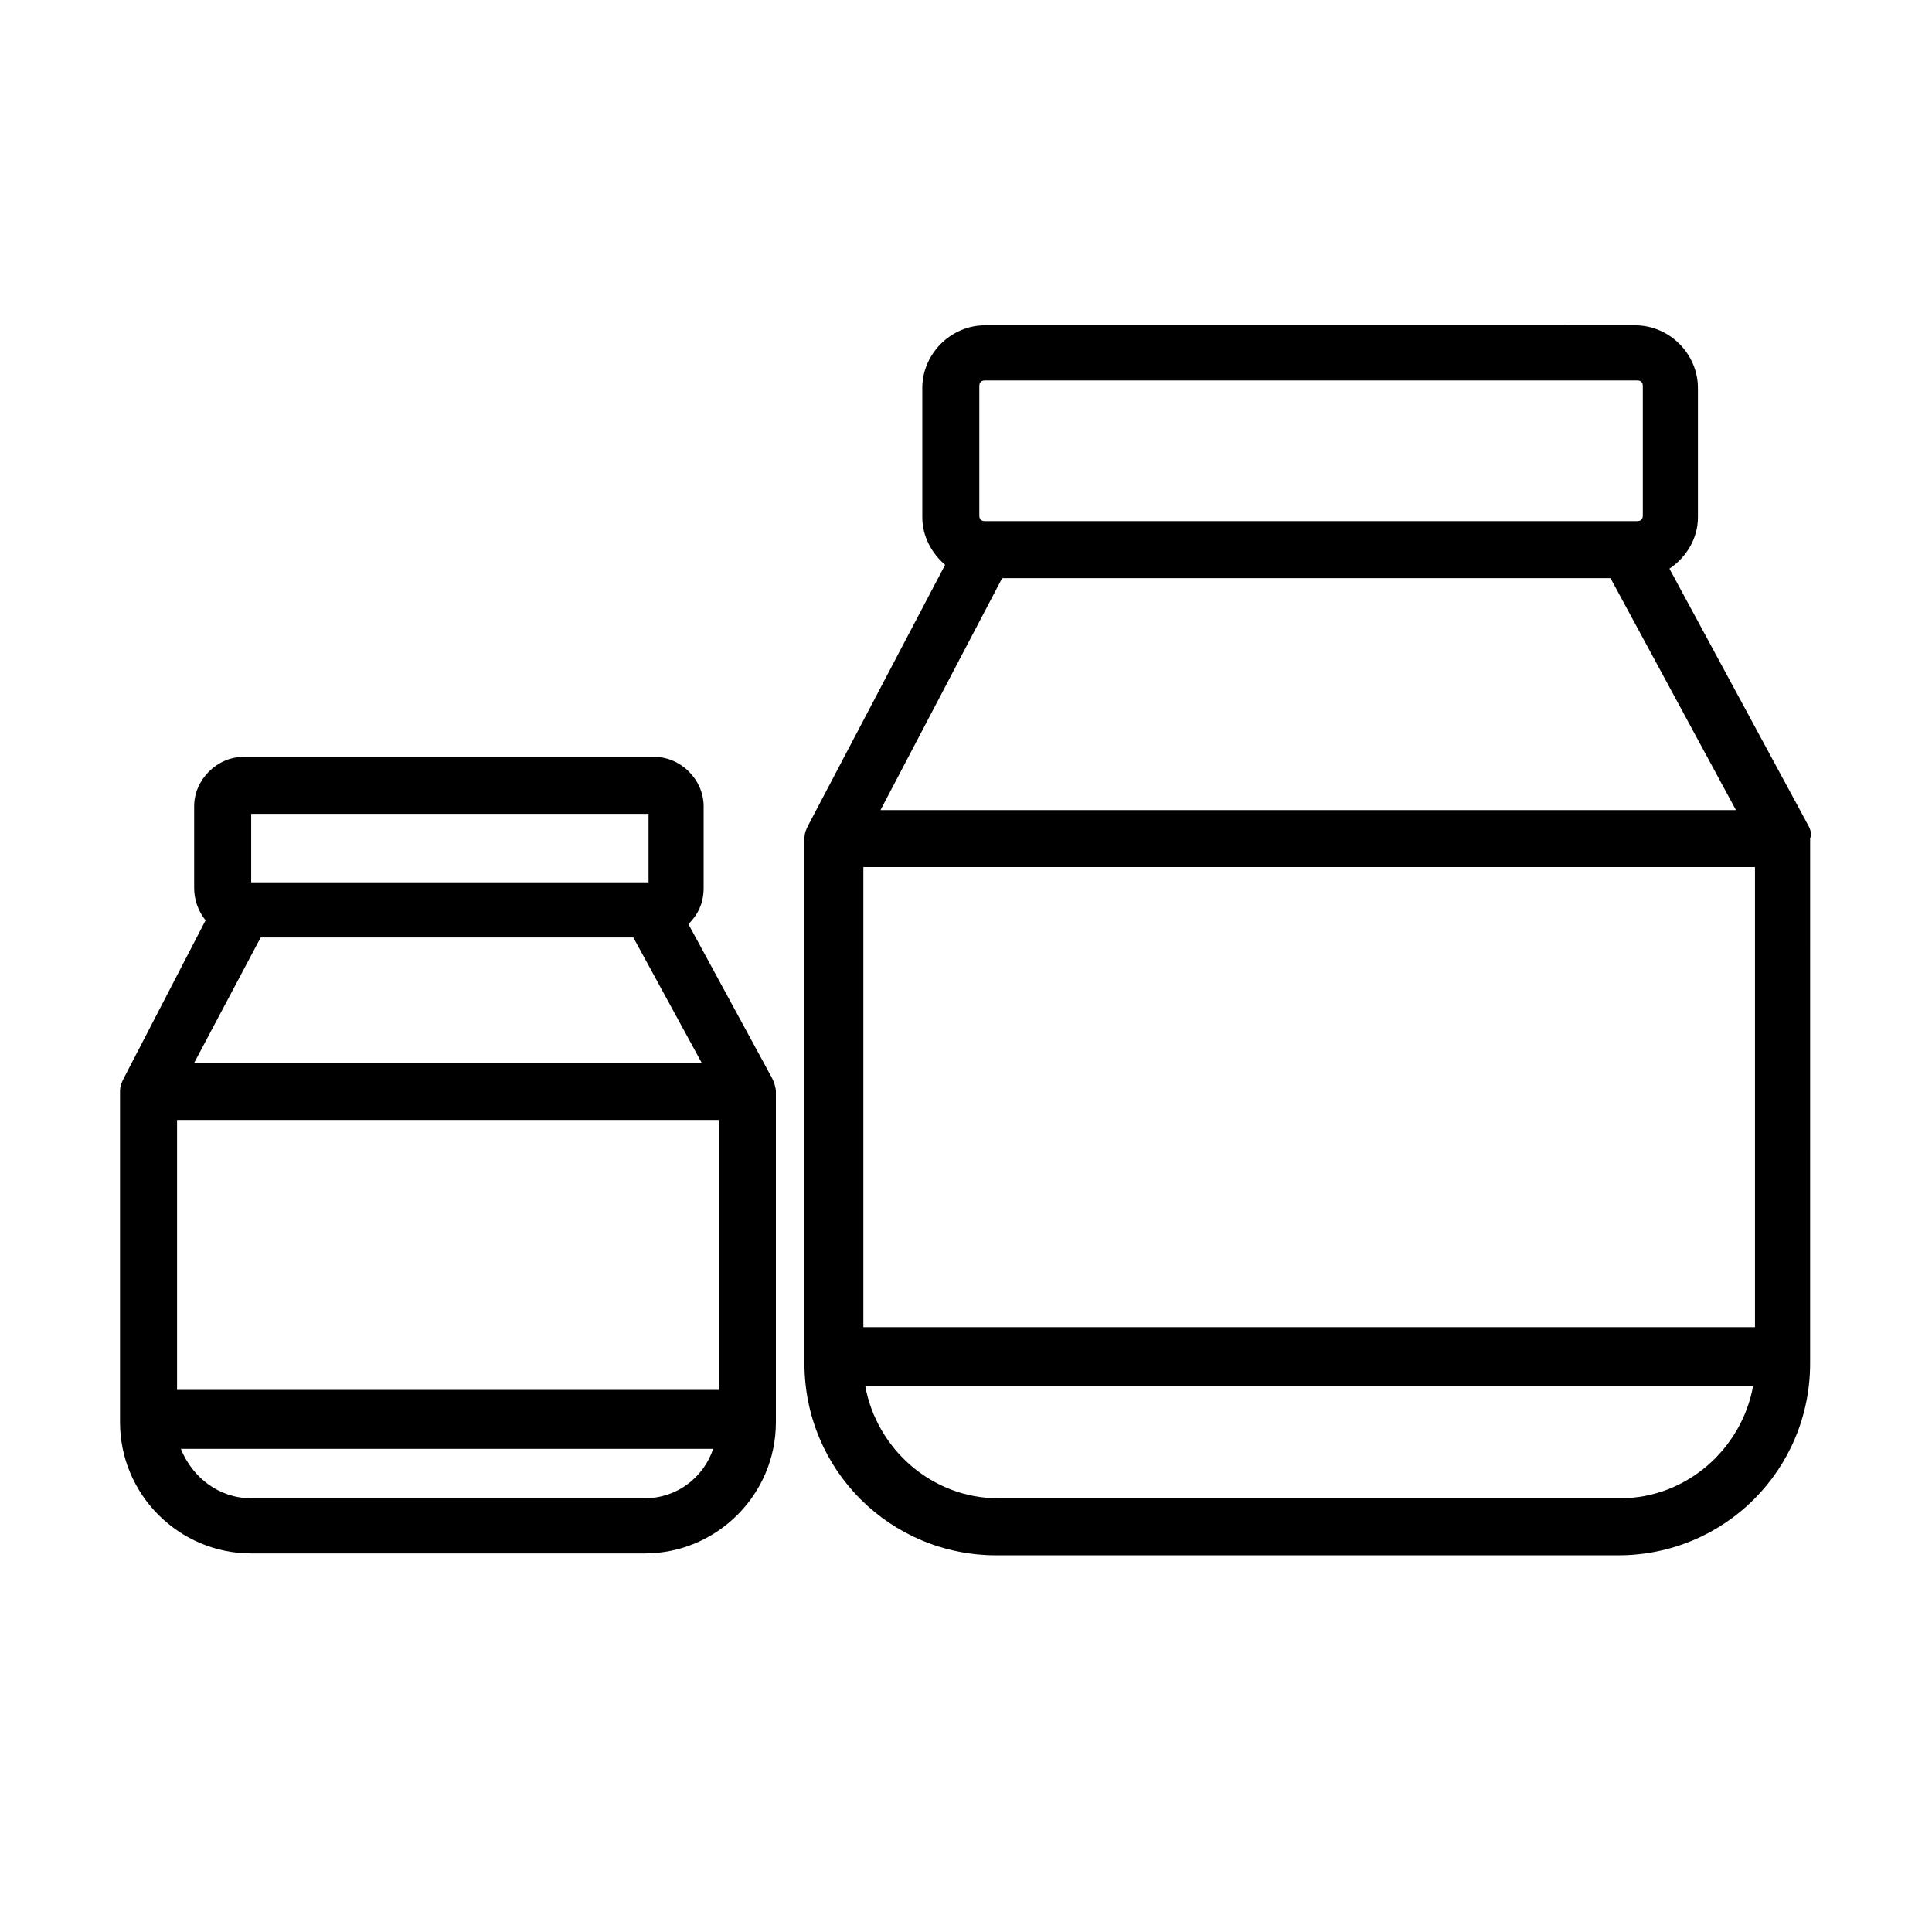 <?xml version="1.0" encoding="UTF-8"?>
<!-- Uploaded to: SVG Repo, www.svgrepo.com, Generator: SVG Repo Mixer Tools -->
<svg fill="#000000" width="800px" height="800px" version="1.1" viewBox="144 144 512 512" xmlns="http://www.w3.org/2000/svg">
 <g>
  <path d="m623.19 362.71-36.781-68.012c4.535-3.023 7.559-8.062 7.559-13.602v-34.258c0-9.07-7.559-16.625-16.625-16.625l-172.3-0.004c-9.07 0-16.625 7.559-16.625 16.625v34.258c0 5.039 2.519 9.574 6.047 12.594l-36.273 69.023c-0.504 1.008-1.008 2.016-1.008 3.527v139.05c0 28.215 22.672 50.883 50.883 50.883h164.75c28.215 0 50.883-22.672 50.883-50.883l0.004-139.05c0.504-1.512 0-2.519-0.504-3.527zm-250.39 133.51v-122.43h236.29v121.92h-236.29zm198-199 33.25 61.465h-226.71l32.242-61.465zm-167.27-50.887c0-1.008 0.504-1.512 1.512-1.512h172.81c1.008 0 1.512 0.504 1.512 1.512v34.258c0 1.008-0.504 1.512-1.512 1.512h-172.81c-1.008 0-1.512-0.504-1.512-1.512zm169.79 294.73h-164.75c-17.633 0-32.242-13.098-35.266-29.727h235.28c-3.019 16.625-17.633 29.727-35.266 29.727z"/>
  <path d="m326.44 388.91c2.519-2.519 4.031-5.543 4.031-9.574v-21.664c0-7.055-6.047-13.098-13.098-13.098h-108.82c-7.055 0-13.098 6.047-13.098 13.098v21.664c0 3.023 1.008 6.047 3.023 8.566l-21.664 41.816c-0.504 1.008-1.008 2.016-1.008 3.527v87.664c0 19.145 15.617 34.762 34.762 34.762h104.29c19.145 0 34.762-15.617 34.762-34.762v-87.664c0-1.008-0.504-2.519-1.008-3.527zm-135.52 123.43v-71.539h143.59v71.539zm22.168-119.91h98.746l18.137 33.25h-134.52zm-2.519-32.746h105.3v18.137h-105.3zm104.29 181.37h-104.29c-8.566 0-15.617-5.543-18.641-13.098h141.07c-2.519 7.555-9.574 13.098-18.137 13.098z"/>
 </g>
</svg>
